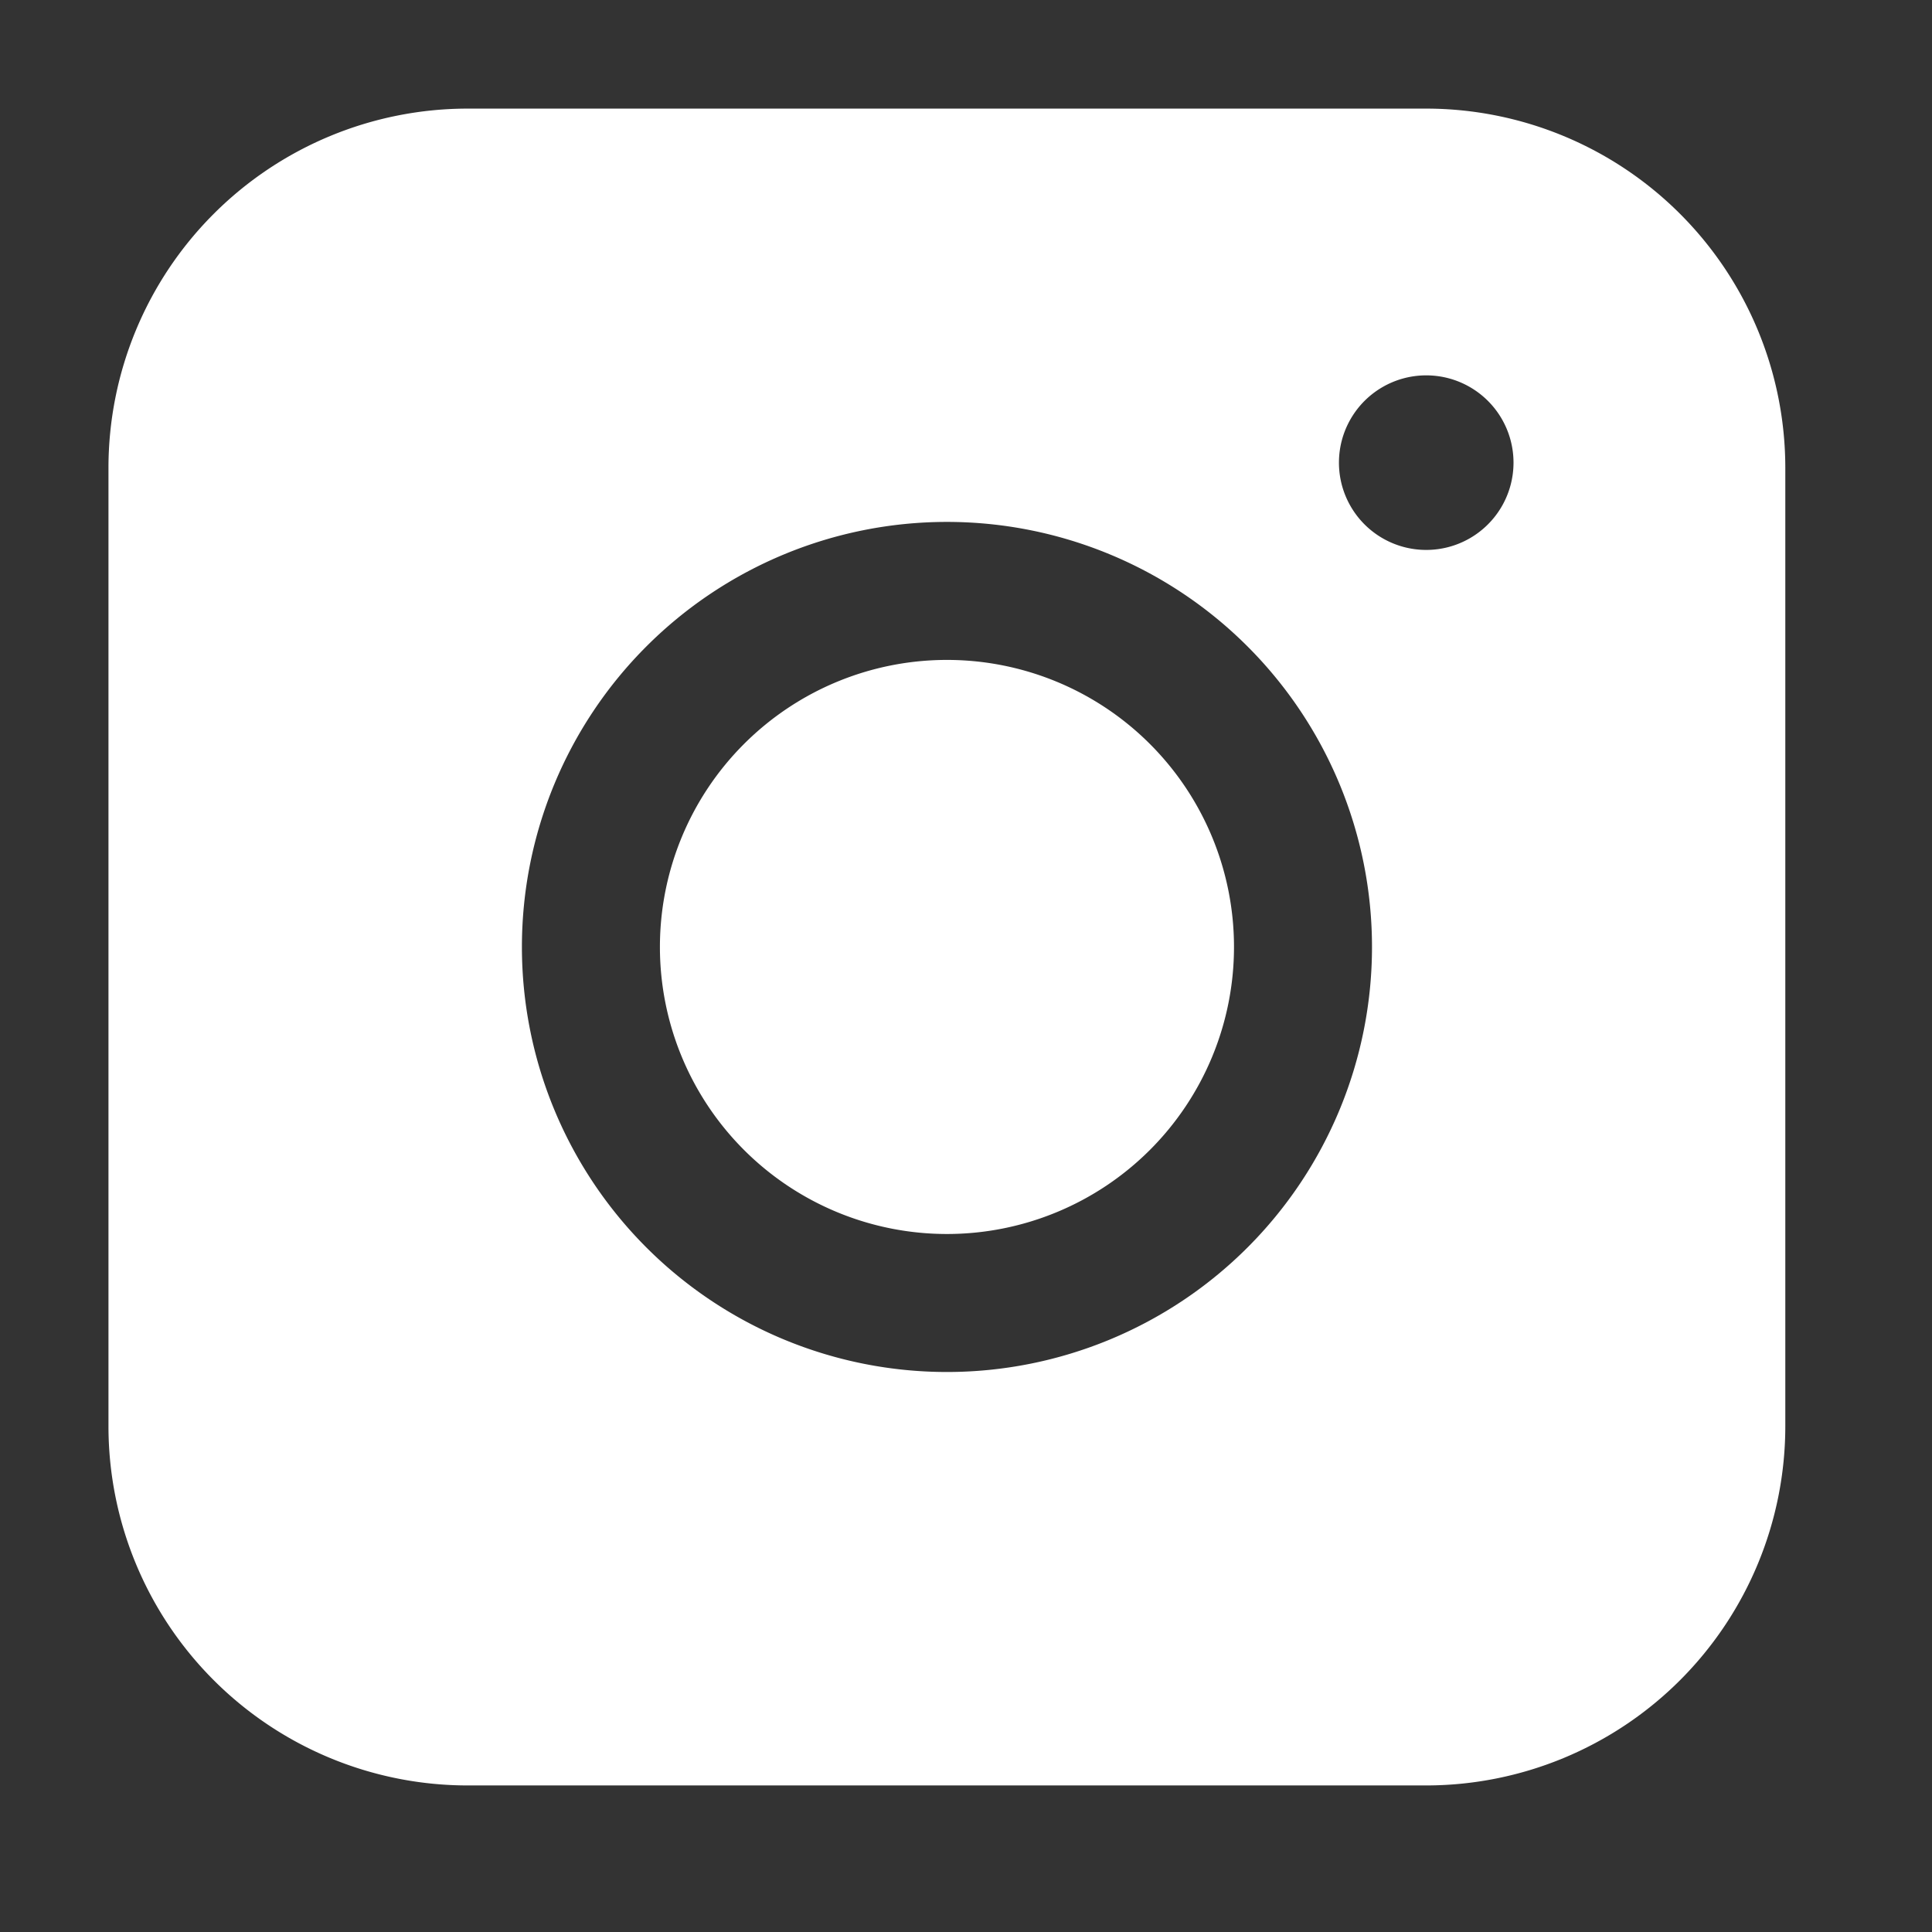 <?xml version="1.0" encoding="UTF-8"?>
<svg xmlns="http://www.w3.org/2000/svg" fill="none" width="14" height="14" viewBox="0 0 14 14"><rect x="0" y="0" width="14" height="14" fill="#333333" stroke="none"/><path fill="#000" fill-rule="evenodd" d="M.786 3.39A2.604 2.604 0 0 1 3.39.787h6.944a2.604 2.604 0 0 1 2.603 2.603v6.944a2.604 2.604 0 0 1-2.603 2.604H3.39a2.604 2.604 0 0 1-2.604-2.604V3.39zm6.076 1.392a2.08 2.08 0 1 0 0 4.16 2.08 2.08 0 0 0 0-4.16zm-3.08 2.08a3.08 3.08 0 1 1 6.16 0 3.08 3.08 0 0 1-6.16 0zm6.553-2.877a.632.632 0 1 0 0-1.265.632.632 0 0 0 0 1.265z" clip-rule="evenodd" style="fill: #ffffff;"/></svg>
